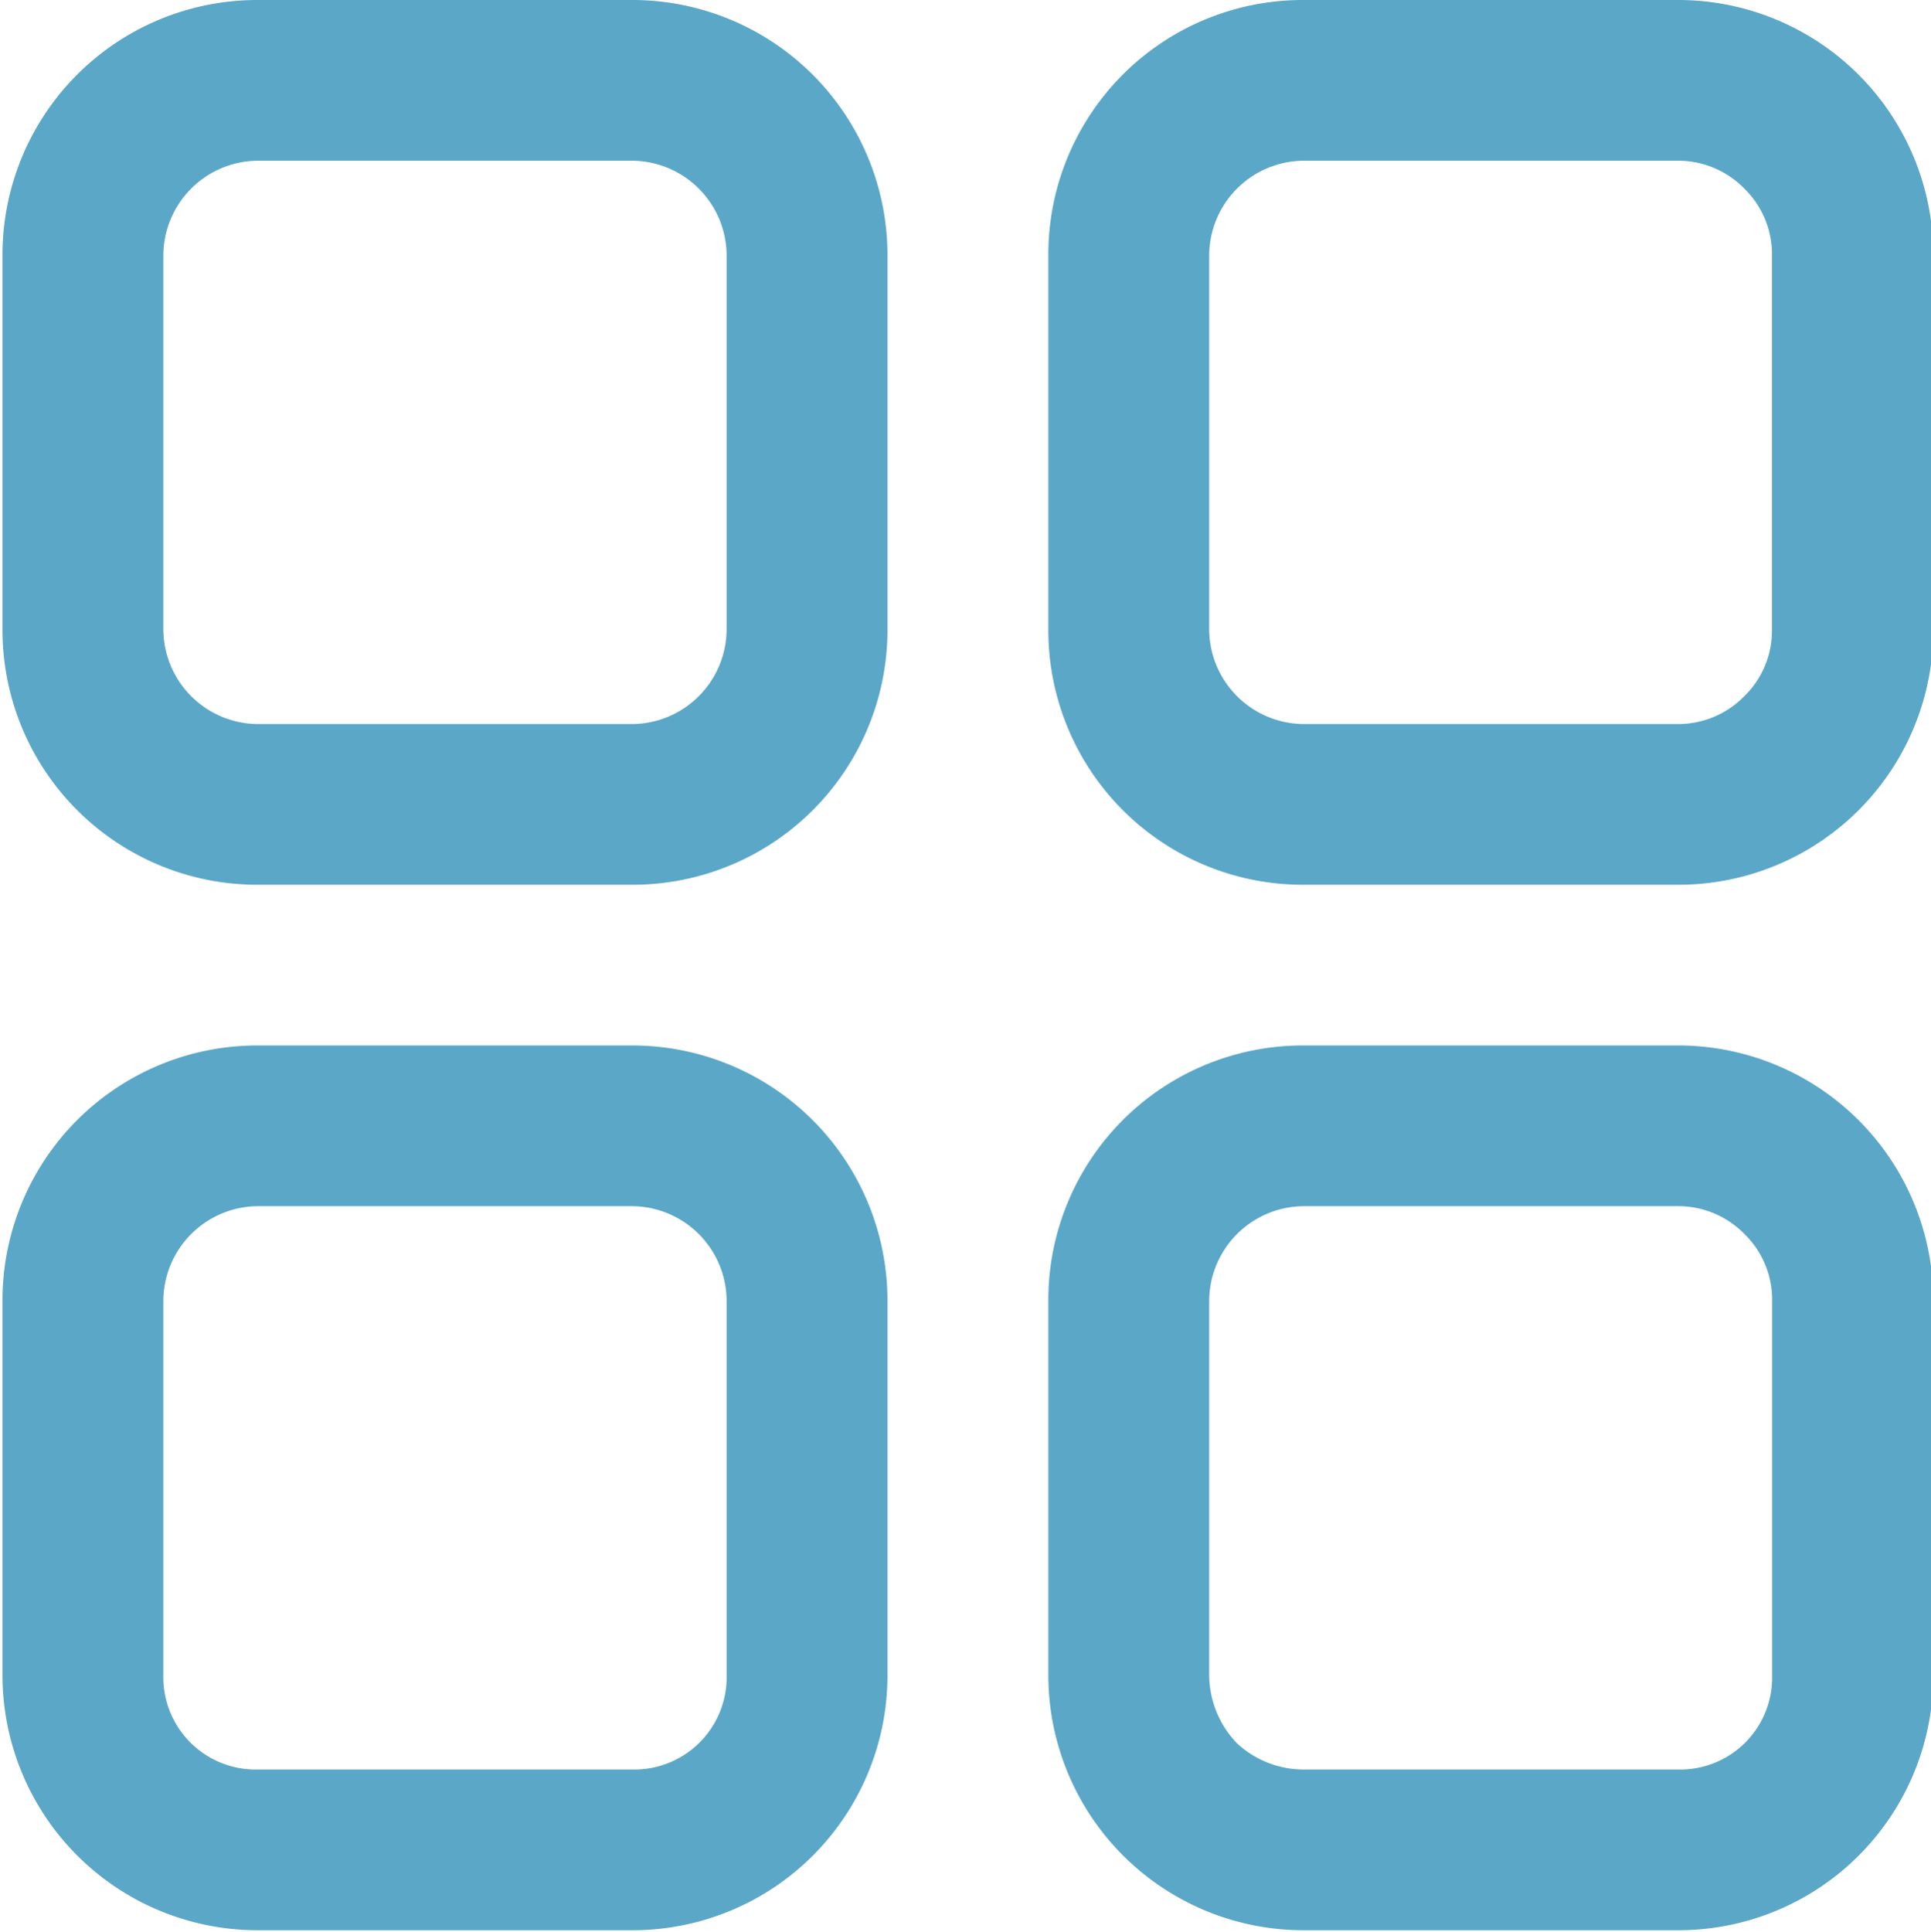 <svg xmlns="http://www.w3.org/2000/svg" width="11.656" height="11.66" viewBox="0 0 11.656 11.66">
  <defs>
    <style>
      .cls-1 {
        fill: #5ba7c8;
        fill-rule: evenodd;
      }
    </style>
  </defs>
  <path id="形状_38" data-name="形状 38" class="cls-1" d="M957.788,1882.65a1.54,1.54,0,0,1,1.538,1.54v2.26a1.538,1.538,0,0,1-1.538,1.54h-2.266a1.54,1.54,0,0,1-1.538-1.54v-2.26a1.538,1.538,0,0,1,1.538-1.54h2.266Zm6.313,0a1.54,1.54,0,0,1,1.538,1.54v2.26a1.538,1.538,0,0,1-1.538,1.54h-2.266a1.54,1.54,0,0,1-1.538-1.54v-2.26a1.536,1.536,0,0,1,1.538-1.54H964.1Zm-6.313.97h-2.266a0.574,0.574,0,0,0-.567.57v2.26a0.557,0.557,0,0,0,.567.57h2.266a0.557,0.557,0,0,0,.567-0.57v-2.26a0.574,0.574,0,0,0-.567-0.57h0Zm6.313,0h-2.266a0.574,0.574,0,0,0-.567.57v2.26a0.6,0.6,0,0,0,.166.41,0.59,0.59,0,0,0,.4.16H964.1a0.555,0.555,0,0,0,.566-0.57v-2.26a0.551,0.551,0,0,0-.165-0.4,0.558,0.558,0,0,0-.4-0.17h0Zm-6.313-7.28a1.54,1.54,0,0,1,1.538,1.54v2.26a1.538,1.538,0,0,1-1.538,1.54h-2.266a1.538,1.538,0,0,1-1.538-1.54v-2.26a1.538,1.538,0,0,1,1.538-1.54h2.266Zm6.313,0a1.54,1.54,0,0,1,1.538,1.54v2.26a1.538,1.538,0,0,1-1.538,1.54h-2.266a1.536,1.536,0,0,1-1.538-1.54v-2.26a1.536,1.536,0,0,1,1.538-1.54H964.1Zm-6.313.97h-2.266a0.574,0.574,0,0,0-.567.57v2.26a0.574,0.574,0,0,0,.567.57h2.266a0.574,0.574,0,0,0,.567-0.57v-2.26a0.574,0.574,0,0,0-.567-0.57h0Zm6.313,0h-2.266a0.574,0.574,0,0,0-.567.57v2.26a0.574,0.574,0,0,0,.567.57H964.1a0.558,0.558,0,0,0,.4-0.17,0.551,0.551,0,0,0,.165-0.4v-2.26a0.551,0.551,0,0,0-.165-0.4,0.558,0.558,0,0,0-.4-0.17h0Zm0,0" transform="translate(-953.969 -1876.34)"/>
</svg>
